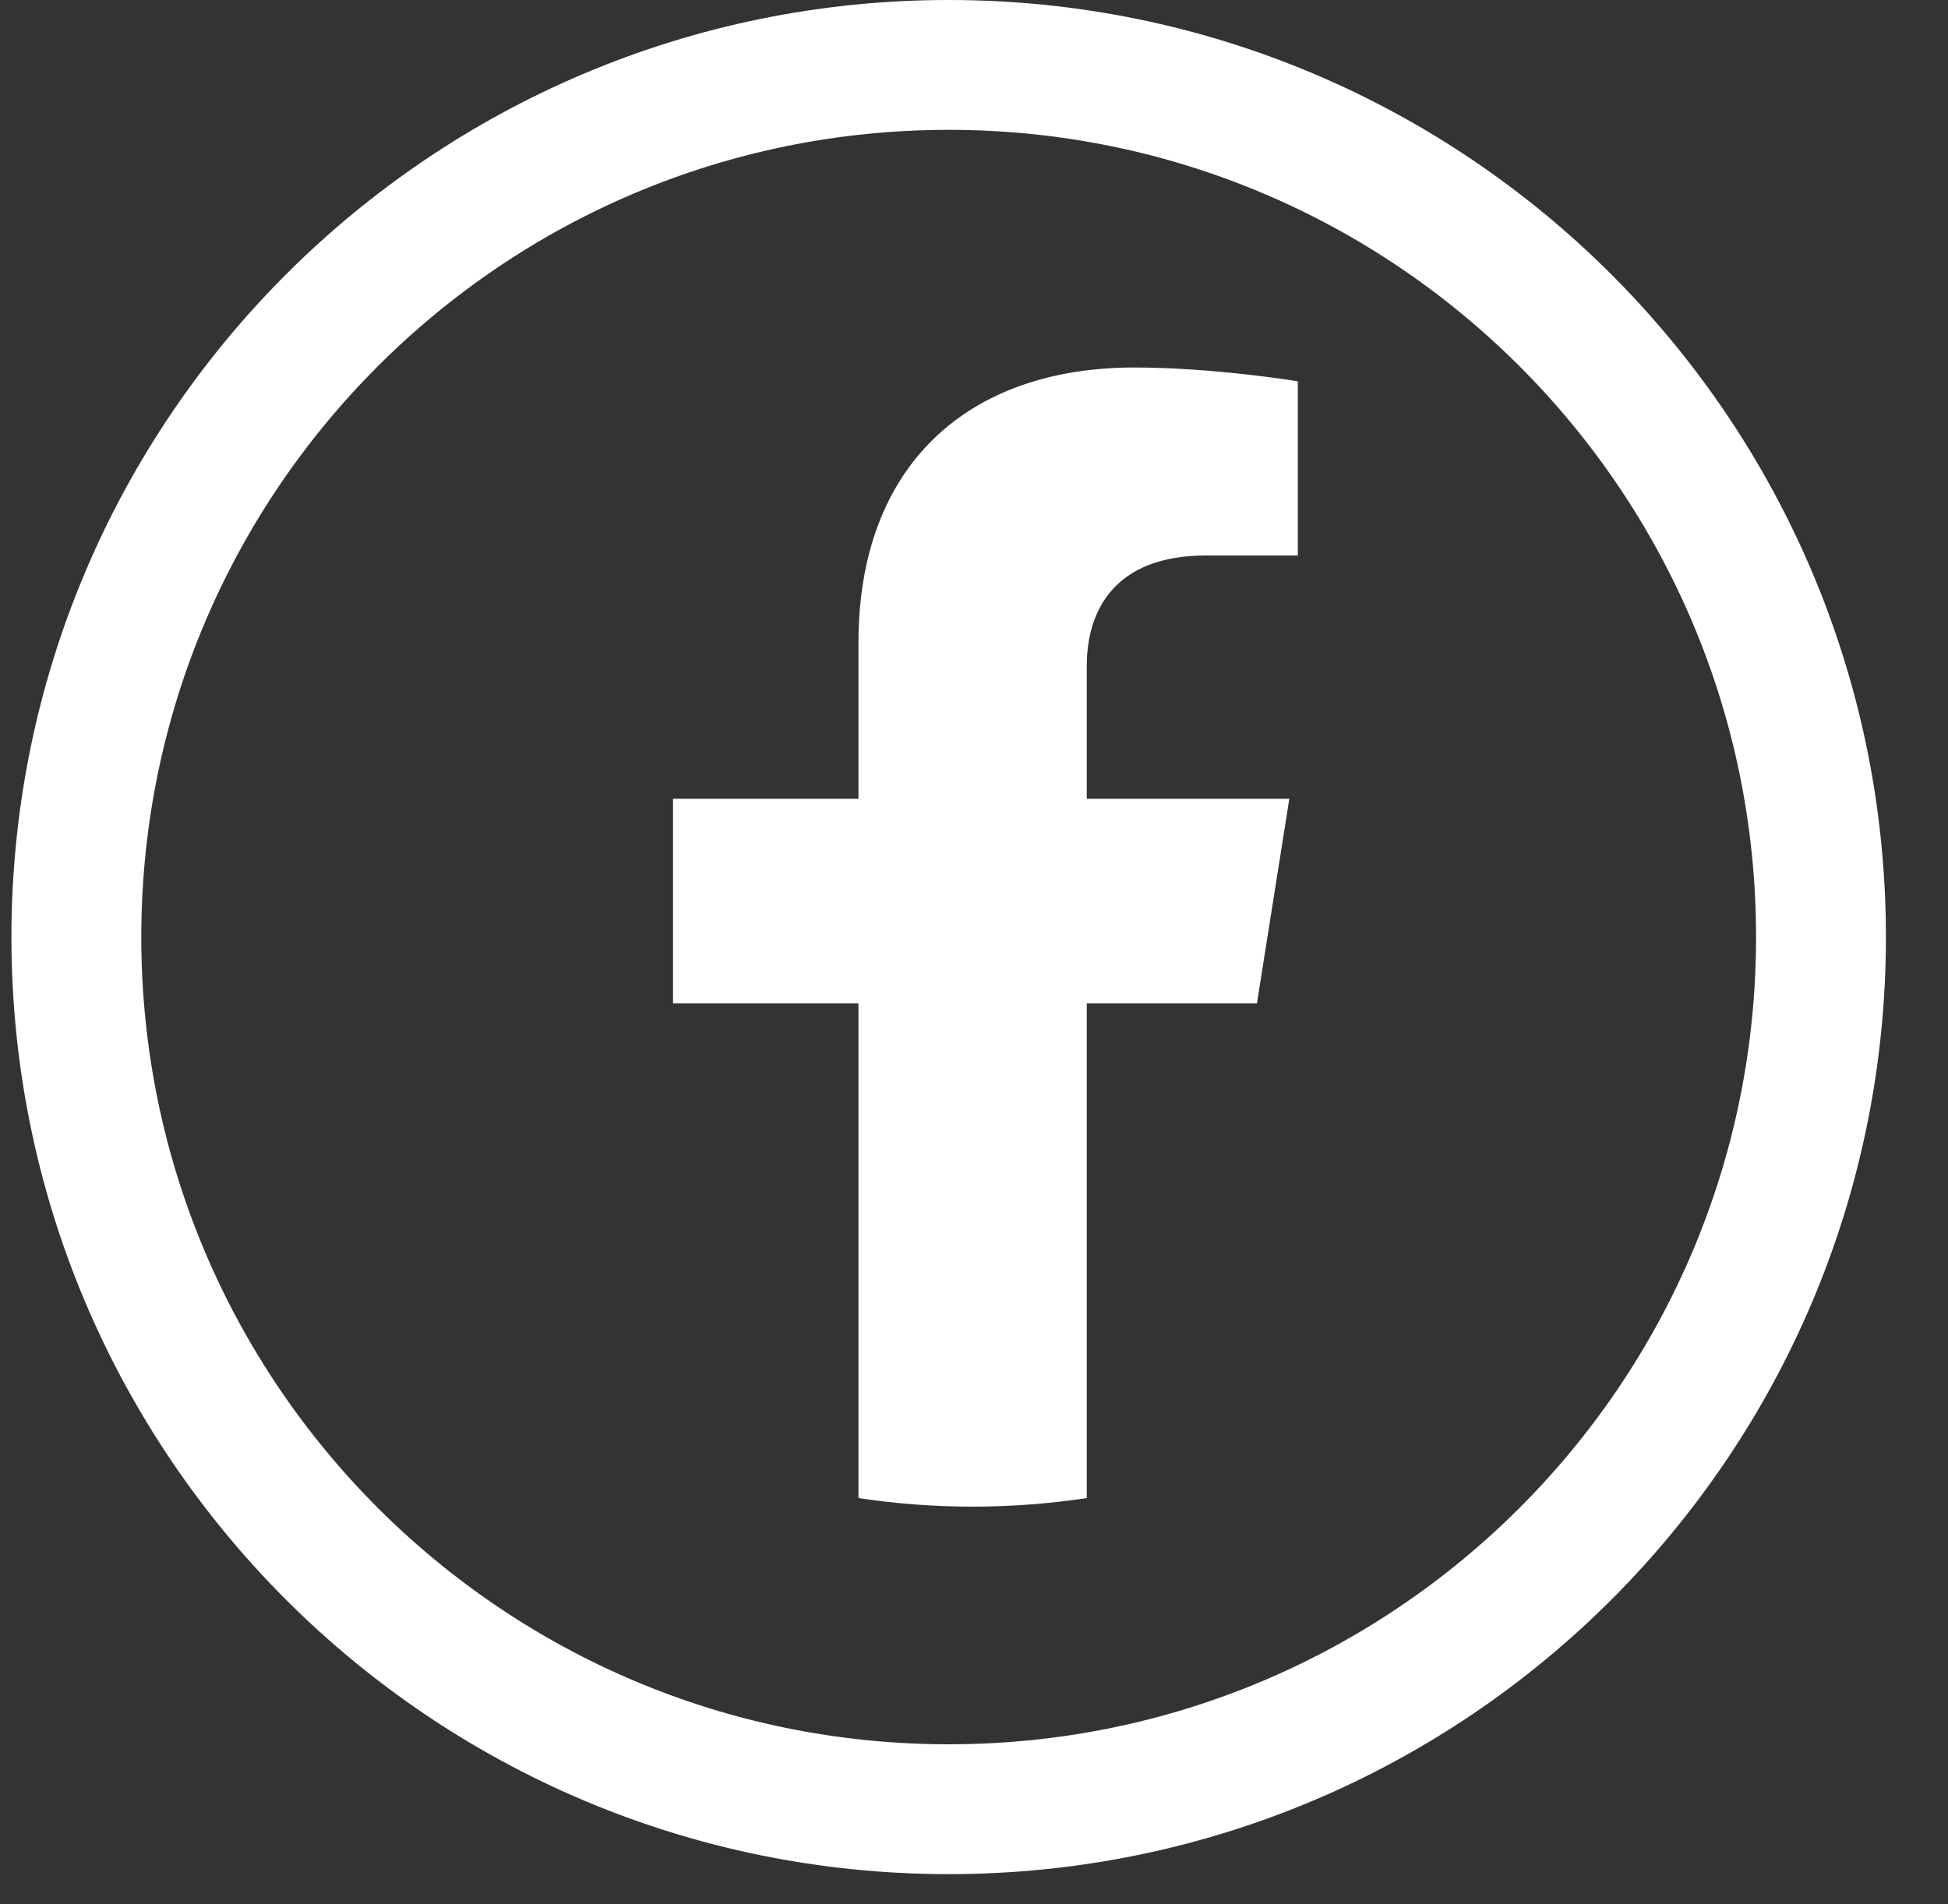<svg width="45" height="44" viewBox="0 0 45 44" fill="none" xmlns="http://www.w3.org/2000/svg">
<rect x="0" y="0" width="45" height="44" fill="#333333" stroke="none"/>
<g clip-path="url(#clip0_1_2)">
<path d="M29.036 23.183L29.784 18.456H25.105V15.389C25.105 14.095 25.757 12.835 27.854 12.835H29.981V8.81C29.981 8.81 28.052 8.491 26.205 8.491C22.351 8.491 19.831 10.754 19.831 14.853V18.456H15.547V23.183H19.831V34.613C20.691 34.743 21.571 34.811 22.468 34.811C23.365 34.811 24.245 34.743 25.105 34.613V23.183H29.036Z" fill="white"/>
<g clip-path="url(#clip1_1_2)">
<path d="M42.066 21.651C42.066 32.78 33.044 41.802 21.915 41.802C10.786 41.802 1.764 32.78 1.764 21.651C1.764 10.522 10.786 1.5 21.915 1.5C33.044 1.5 42.066 10.522 42.066 21.651Z" stroke="white" stroke-width="3"/>
</g>
</g>
<defs>
<clipPath id="clip0_1_2">
<rect width="44.151" height="43.302" fill="white" transform="translate(0.264)"/>
</clipPath>
<clipPath id="clip1_1_2">
<rect width="43.302" height="43.302" fill="white" transform="translate(0.264)"/>
</clipPath>
</defs>
</svg>
